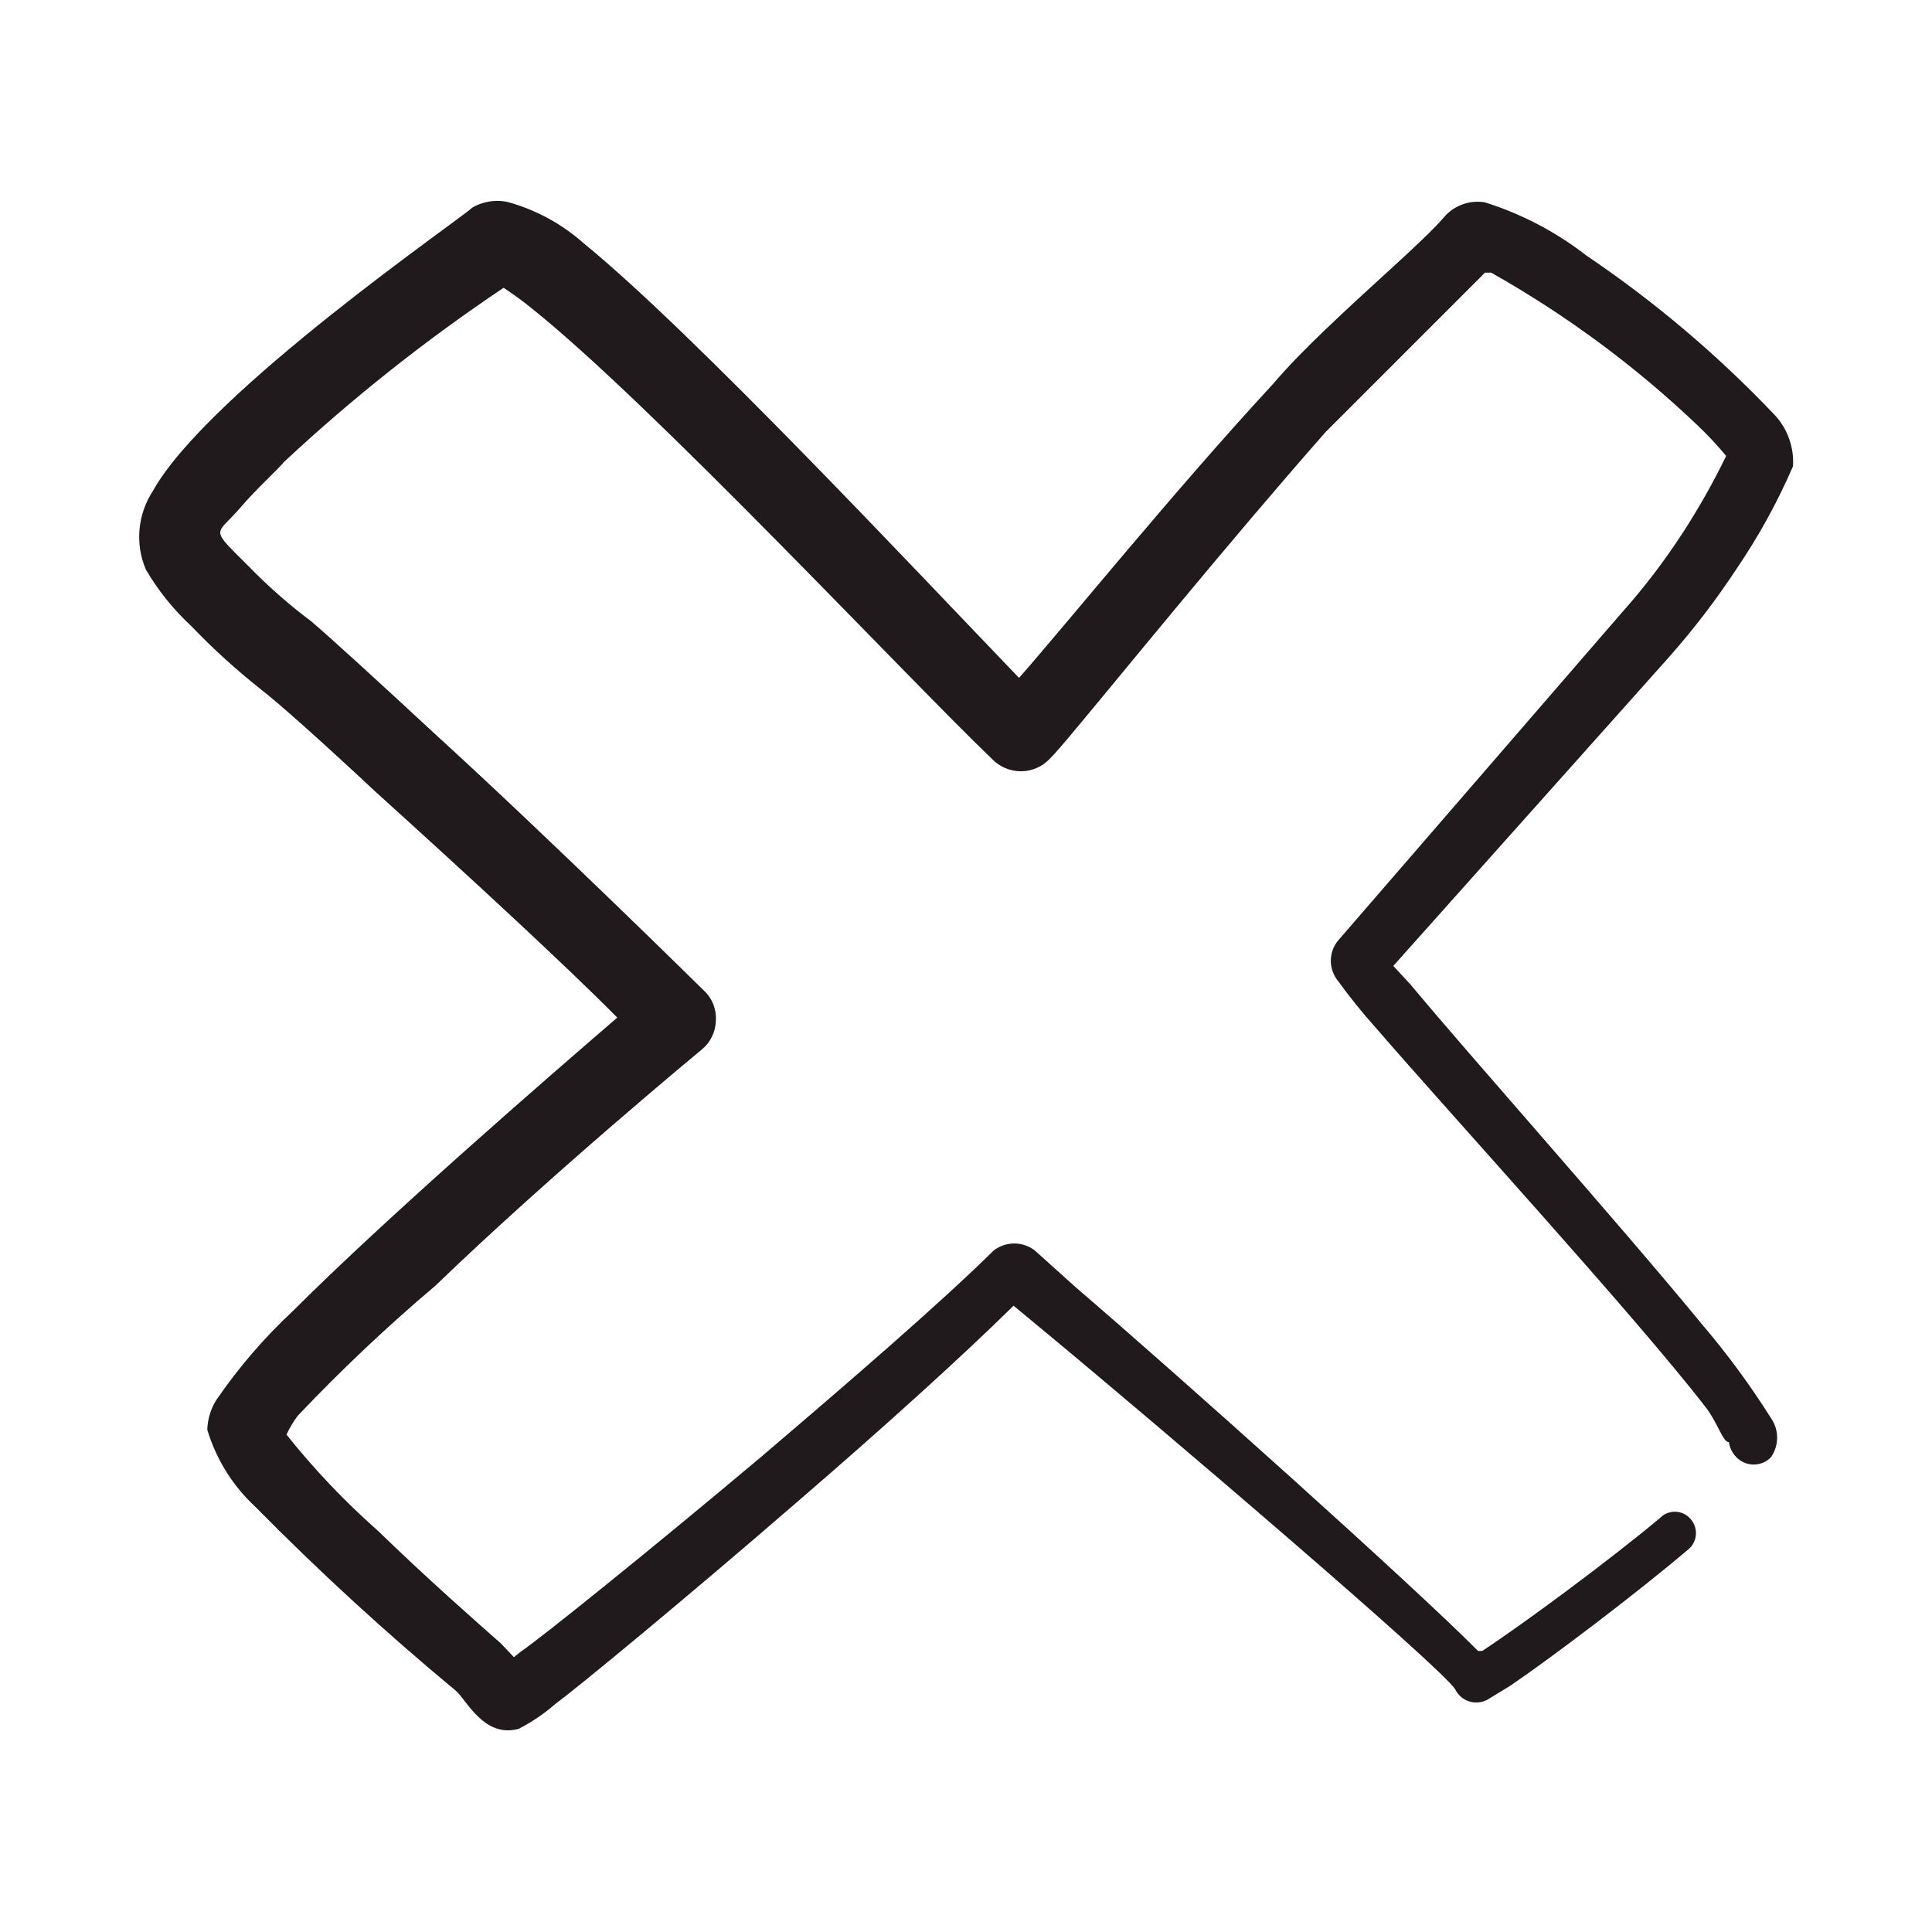 <svg width="24" height="24" viewBox="0 0 24 24" fill="none" xmlns="http://www.w3.org/2000/svg">
<g id="keyboard-asterisk-2--Streamline-Freehand">
<path id="cross" fill-rule="evenodd" clip-rule="evenodd" d="M21.571 7.068C21.845 6.666 22.08 6.239 22.273 5.793C22.281 5.676 22.264 5.558 22.224 5.448C22.185 5.337 22.123 5.236 22.042 5.151C21.337 4.409 20.553 3.746 19.705 3.173C19.328 2.88 18.902 2.657 18.447 2.514C18.354 2.498 18.259 2.506 18.171 2.538C18.082 2.569 18.003 2.623 17.942 2.694C17.676 3.002 17.085 3.498 16.452 4.106C16.238 4.312 16.015 4.534 15.81 4.774C14.569 6.118 13.276 7.719 12.659 8.421C11.358 7.068 8.619 4.14 7.258 3.028C6.989 2.788 6.67 2.612 6.324 2.514C6.247 2.494 6.166 2.49 6.086 2.502C6.007 2.514 5.931 2.541 5.862 2.582C5.785 2.677 2.583 4.868 1.898 6.101C1.805 6.244 1.748 6.408 1.733 6.578C1.718 6.748 1.745 6.92 1.813 7.077C1.965 7.337 2.156 7.574 2.378 7.779C2.645 8.058 2.931 8.318 3.234 8.558C3.448 8.721 4.013 9.226 4.672 9.842C5.742 10.809 7.035 11.999 7.668 12.641C6.812 13.378 4.818 15.107 3.636 16.288C3.28 16.62 2.961 16.991 2.686 17.393C2.617 17.503 2.579 17.63 2.575 17.761C2.685 18.128 2.892 18.459 3.174 18.72C3.966 19.523 4.797 20.286 5.665 21.005C5.794 21.117 6.016 21.596 6.444 21.476C6.611 21.39 6.766 21.284 6.907 21.16C7.146 20.988 8.507 19.867 9.92 18.643C10.913 17.787 11.923 16.879 12.591 16.22L12.942 16.511C14.38 17.701 17.95 20.749 18.078 20.988C18.096 21.023 18.12 21.053 18.149 21.079C18.178 21.104 18.212 21.123 18.249 21.135C18.285 21.147 18.324 21.151 18.362 21.148C18.401 21.145 18.438 21.134 18.472 21.117L18.755 20.945C19.26 20.603 20.347 19.781 20.989 19.233C21.014 19.209 21.034 19.179 21.047 19.147C21.061 19.115 21.068 19.08 21.068 19.045C21.068 19.01 21.061 18.975 21.047 18.943C21.034 18.911 21.014 18.881 20.989 18.857C20.965 18.832 20.937 18.812 20.905 18.799C20.873 18.786 20.84 18.779 20.805 18.779C20.771 18.779 20.737 18.786 20.705 18.799C20.674 18.812 20.645 18.832 20.621 18.857C19.988 19.387 18.909 20.184 18.412 20.509H18.361C17.565 19.704 14.637 17.084 13.361 15.989L12.856 15.535C12.783 15.478 12.693 15.447 12.6 15.447C12.507 15.447 12.416 15.478 12.343 15.535C11.684 16.186 10.553 17.162 9.449 18.103C8.054 19.276 6.71 20.355 6.47 20.517L6.384 20.586L6.222 20.415C5.939 20.166 5.297 19.601 4.698 19.019C4.284 18.654 3.903 18.253 3.559 17.821C3.597 17.739 3.643 17.662 3.696 17.59C4.237 17.019 4.808 16.479 5.408 15.972C6.864 14.568 8.721 13.035 8.721 13.035C8.774 12.991 8.817 12.936 8.846 12.874C8.876 12.812 8.892 12.744 8.893 12.676C8.897 12.607 8.886 12.539 8.861 12.475C8.836 12.412 8.797 12.354 8.747 12.308C8.747 12.308 6.864 10.45 5.391 9.106C4.689 8.455 4.099 7.916 3.867 7.719C3.593 7.514 3.336 7.288 3.097 7.043C2.592 6.538 2.677 6.666 2.986 6.306C3.183 6.075 3.414 5.87 3.534 5.733C4.382 4.942 5.292 4.221 6.256 3.575C6.377 3.655 6.495 3.74 6.607 3.832C8.097 5.022 11.238 8.387 12.326 9.431C12.372 9.478 12.427 9.516 12.488 9.542C12.549 9.568 12.615 9.581 12.681 9.581C12.747 9.581 12.813 9.568 12.874 9.542C12.935 9.516 12.99 9.478 13.036 9.431C13.096 9.371 13.216 9.234 13.379 9.037C13.986 8.31 15.271 6.726 16.469 5.365L18.447 3.387H18.524C19.455 3.912 20.318 4.55 21.092 5.288C21.216 5.406 21.334 5.532 21.443 5.664C21.285 5.989 21.108 6.303 20.912 6.606C20.682 6.962 20.424 7.3 20.142 7.616L16.623 11.683C16.564 11.753 16.532 11.843 16.532 11.935C16.532 12.027 16.564 12.117 16.623 12.188C16.767 12.387 16.921 12.578 17.085 12.761C18.07 13.9 20.313 16.348 21.186 17.478C21.34 17.675 21.4 17.915 21.477 17.915C21.487 17.986 21.52 18.052 21.571 18.103C21.599 18.132 21.633 18.154 21.669 18.17C21.706 18.185 21.745 18.193 21.785 18.193C21.825 18.193 21.865 18.185 21.901 18.17C21.938 18.154 21.971 18.132 21.999 18.103C22.049 18.032 22.076 17.947 22.076 17.859C22.076 17.772 22.049 17.687 21.999 17.615C21.742 17.207 21.456 16.818 21.143 16.451C20.065 15.141 18.284 13.146 17.522 12.23L17.308 11.999L20.732 8.164C21.037 7.819 21.318 7.453 21.571 7.068Z" fill="#211A1D"/>
</g>
</svg>
